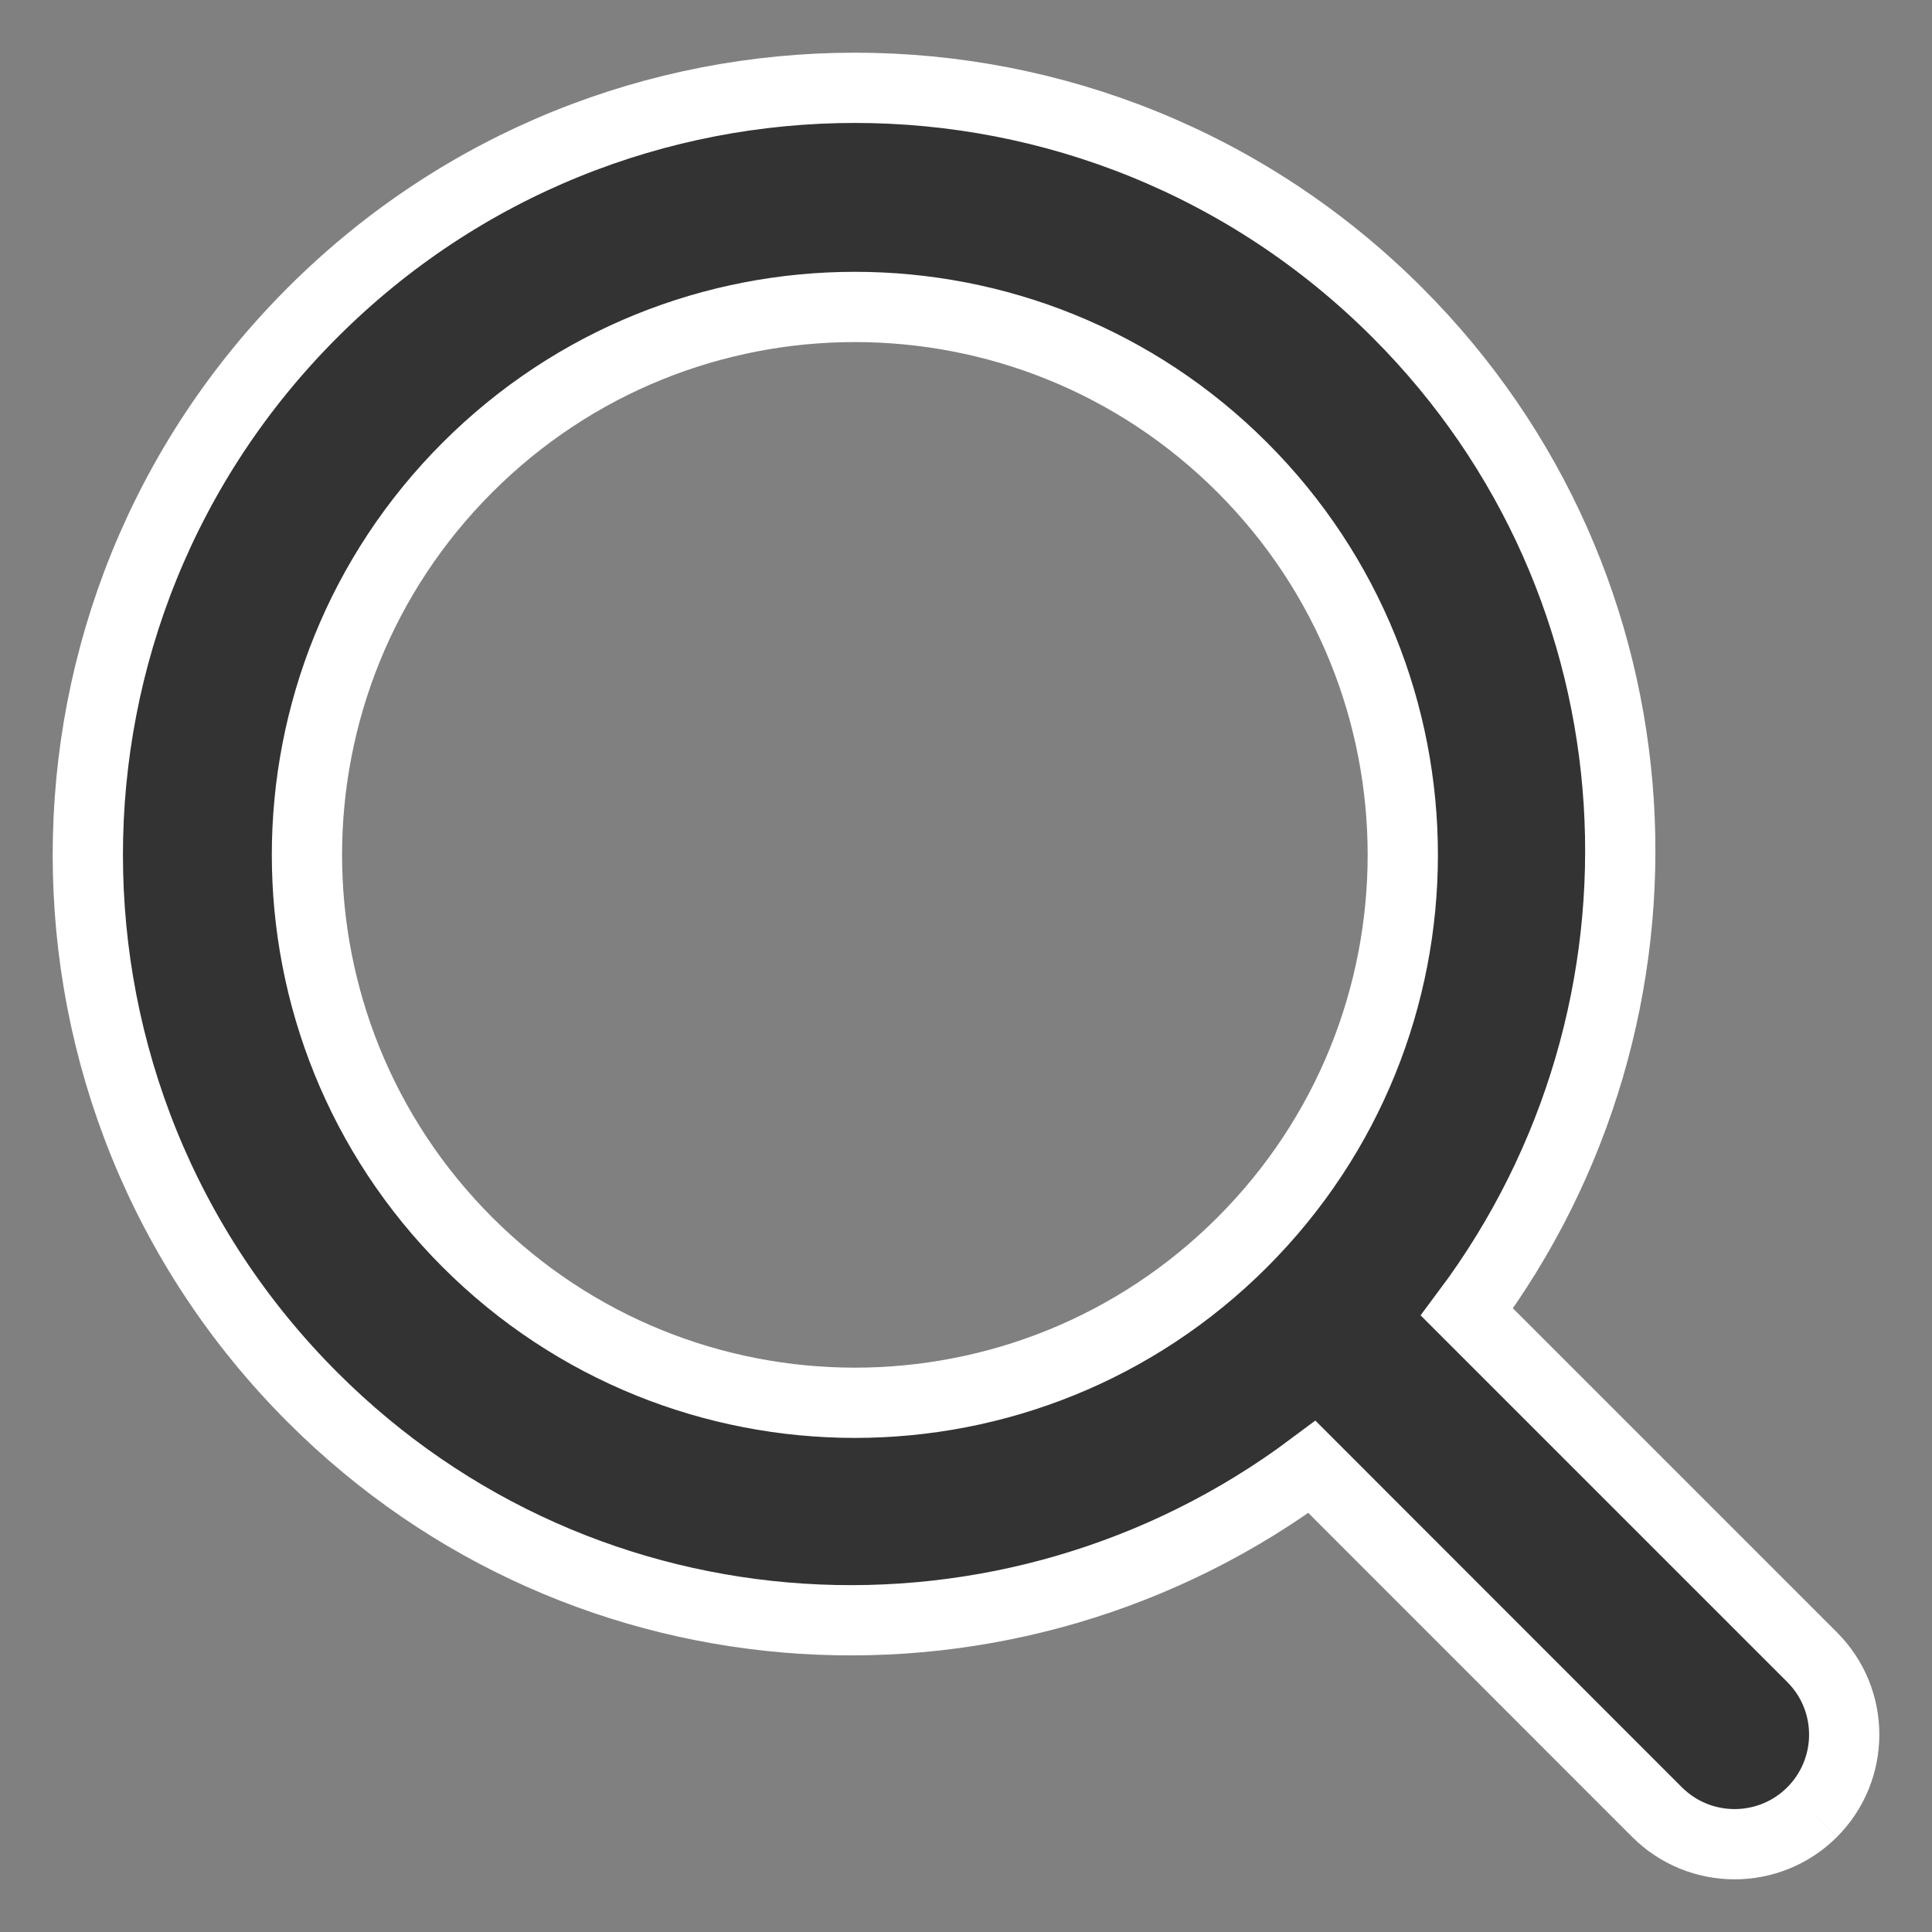 <?xml version="1.0" encoding="UTF-8"?>
<svg width="22px" height="22px" viewBox="0 0 22 22" version="1.1" xmlns="http://www.w3.org/2000/svg" xmlns:xlink="http://www.w3.org/1999/xlink">
    <rect x="0" y="0" width="22" height="22" fill="#808080" stroke="none"/>
    <title>Search</title>
    <g id="调整后" stroke="none" stroke-width="1" fill="none" fill-rule="evenodd">
        <g id="06-导航-默认" transform="translate(-1594, -30)" fill="#333333" stroke="#FFFFFF" stroke-width="0.8">
            <path d="M1608.146,35.323 C1605.709,32.886 1601.76,32.886 1599.323,35.323 C1596.886,37.76 1596.886,41.709 1599.323,44.146 C1601.76,46.583 1605.709,46.583 1608.146,44.146 C1610.583,41.709 1610.583,37.76 1608.146,35.323 M1614.635,50.635 C1614.147,51.122 1613.357,51.122 1612.869,50.635 L1608.94,46.704 C1605.518,49.262 1600.667,49.02 1597.559,45.911 C1594.147,42.5 1594.147,36.97 1597.559,33.559 C1600.969,30.147 1606.501,30.147 1609.911,33.559 C1613.02,36.667 1613.262,41.518 1610.704,44.94 L1614.635,48.871 C1615.122,49.357 1615.122,50.147 1614.635,50.635" id="Search"></path>
        </g>
    </g>
</svg>
